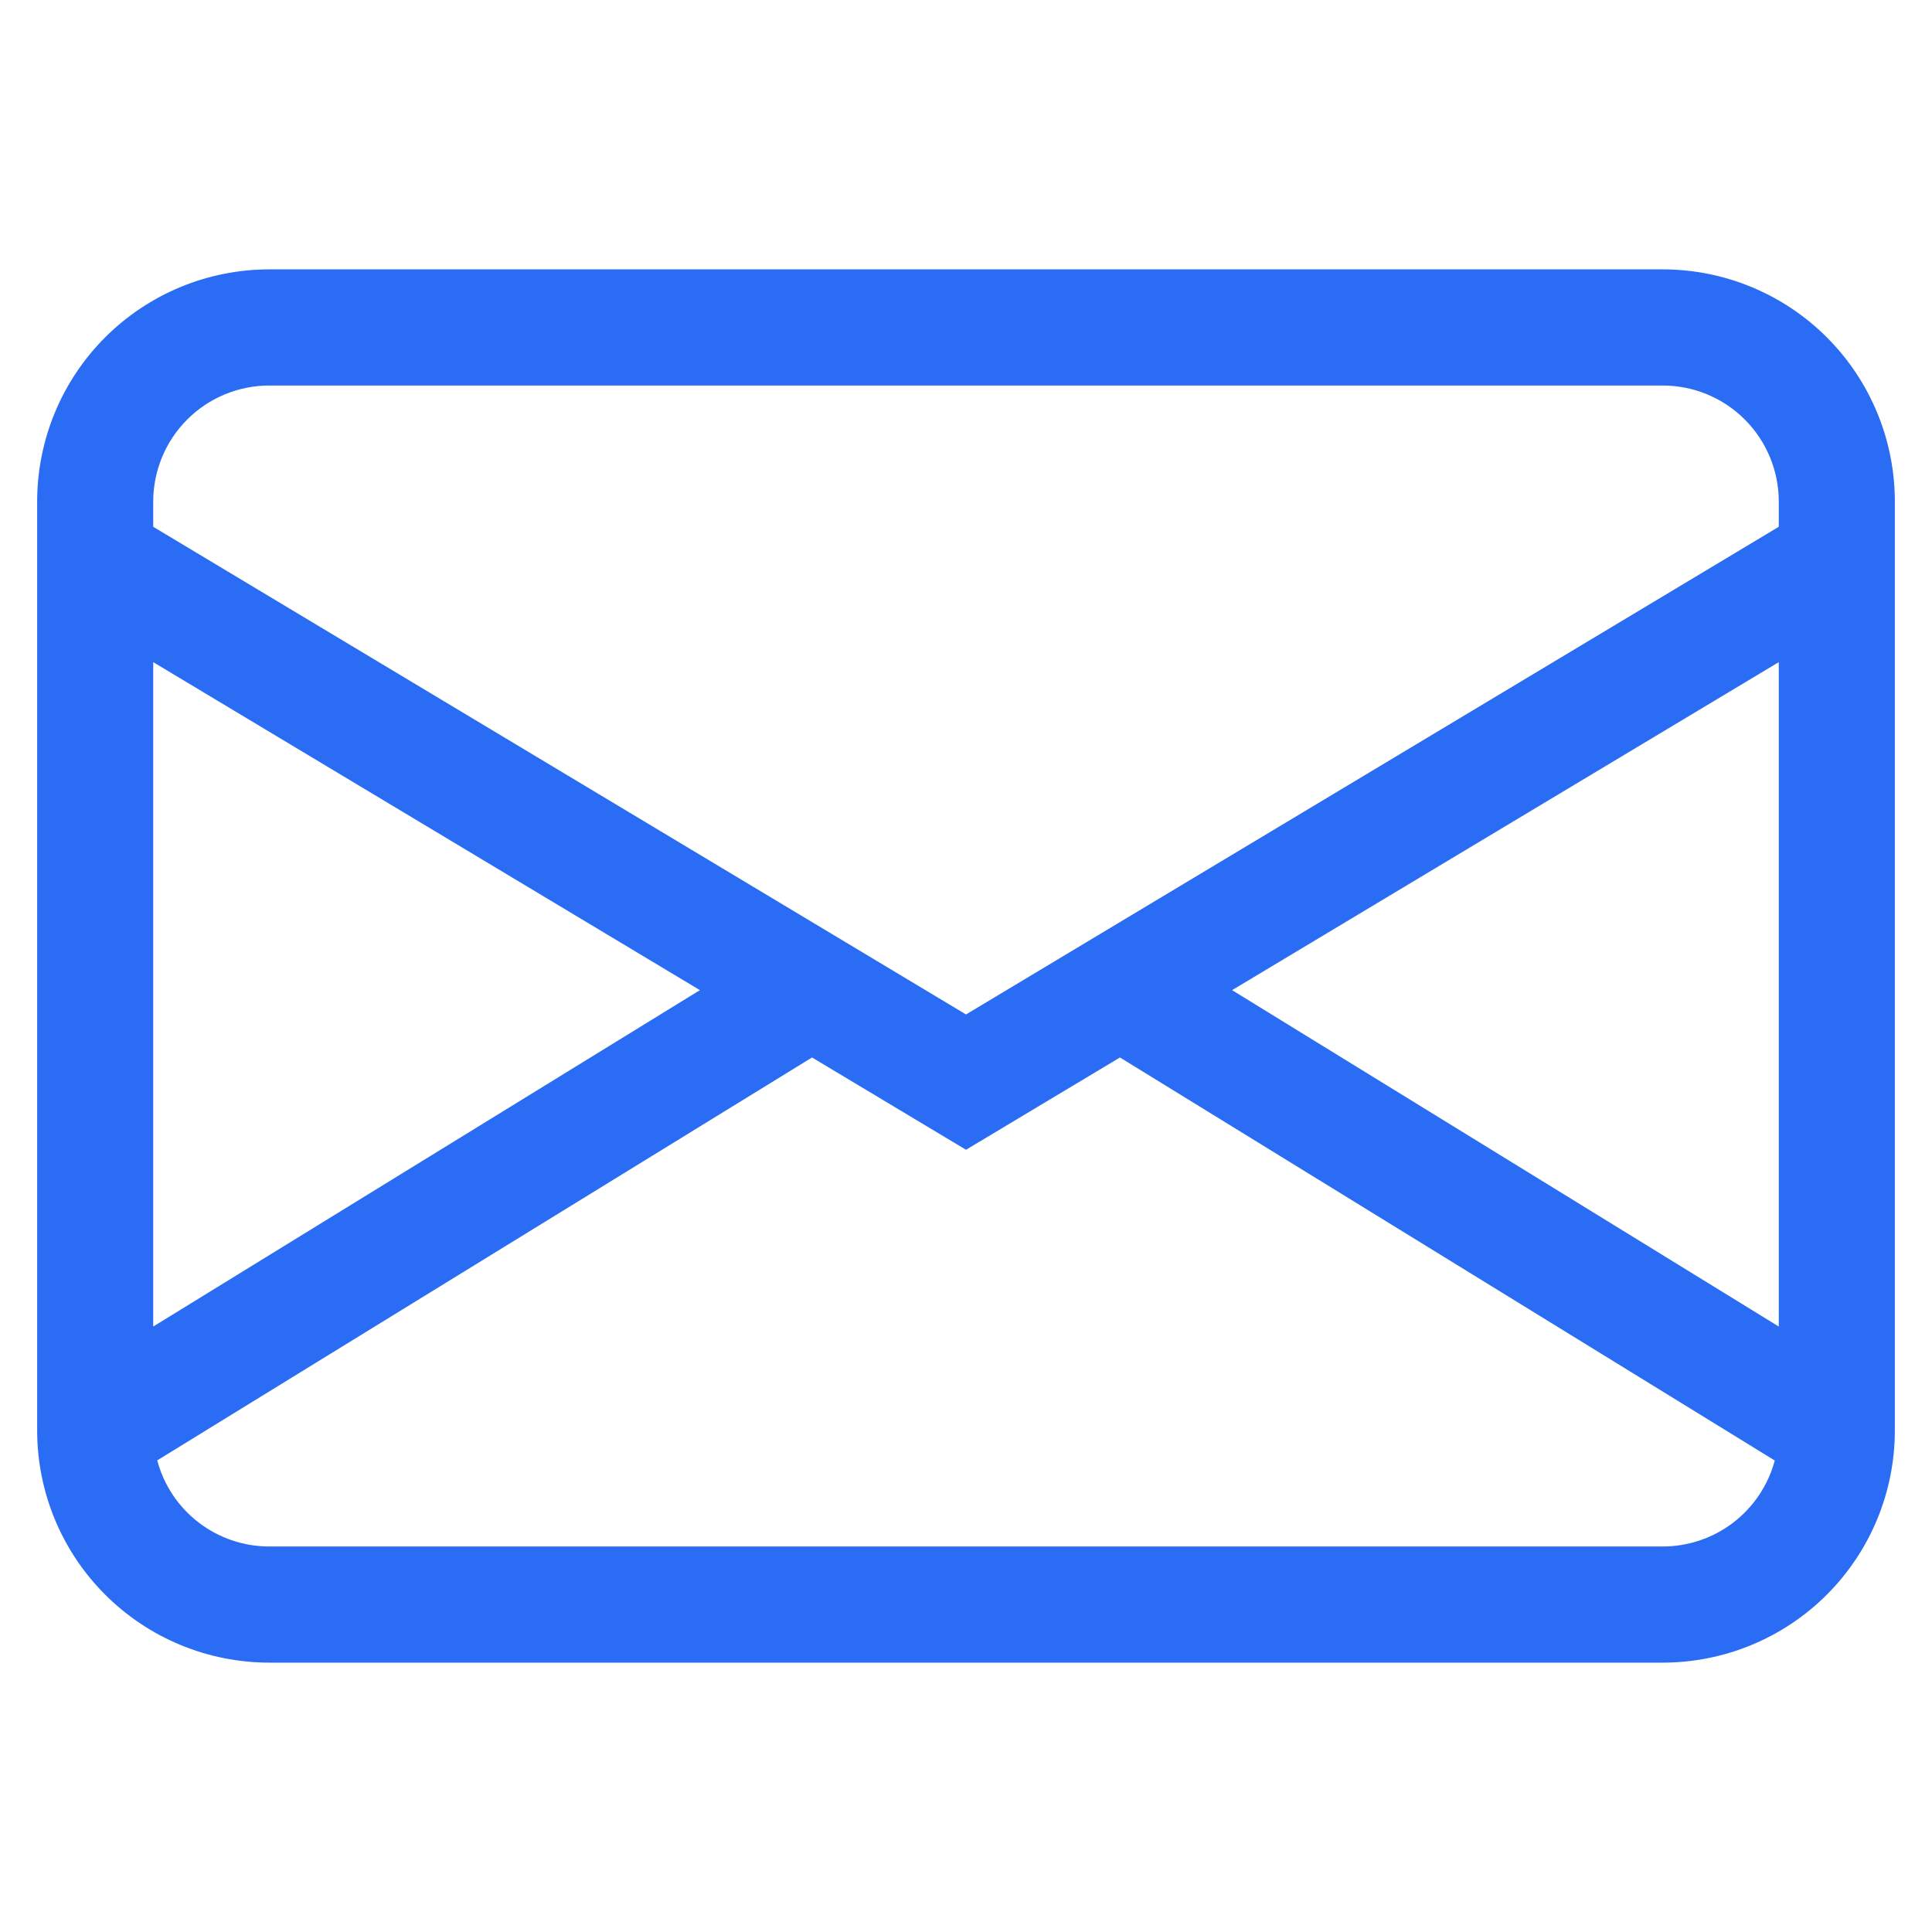 <svg width="26" height="26" viewBox="0 0 26 26" fill="none" xmlns="http://www.w3.org/2000/svg">
<g clip-path="url(#clip0_79_77)">
<path d="M0.5 6.75C0.5 5.921 0.829 5.126 1.415 4.54C2.001 3.954 2.796 3.625 3.625 3.625H22.375C23.204 3.625 23.999 3.954 24.585 4.54C25.171 5.126 25.5 5.921 25.5 6.75V19.25C25.5 20.079 25.171 20.874 24.585 21.46C23.999 22.046 23.204 22.375 22.375 22.375H3.625C2.796 22.375 2.001 22.046 1.415 21.46C0.829 20.874 0.5 20.079 0.5 19.25V6.75ZM3.625 5.188C3.211 5.188 2.813 5.352 2.52 5.645C2.227 5.938 2.062 6.336 2.062 6.75V7.089L13 13.652L23.938 7.089V6.75C23.938 6.336 23.773 5.938 23.48 5.645C23.187 5.352 22.789 5.188 22.375 5.188H3.625ZM23.938 8.911L16.581 13.325L23.938 17.852V8.911ZM23.884 19.655L15.072 14.231L13 15.473L10.928 14.231L2.116 19.653C2.204 19.986 2.4 20.279 2.673 20.489C2.946 20.699 3.281 20.812 3.625 20.812H22.375C22.719 20.812 23.053 20.699 23.326 20.49C23.599 20.28 23.795 19.987 23.884 19.655ZM2.062 17.852L9.419 13.325L2.062 8.911V17.852Z" fill="#2B6CF5"/>
</g>
<defs>
<clipPath id="clip0_79_77">
<rect width="25" height="25" fill="white" transform="translate(0.5 0.5)"/>
</clipPath>
</defs>
</svg>
